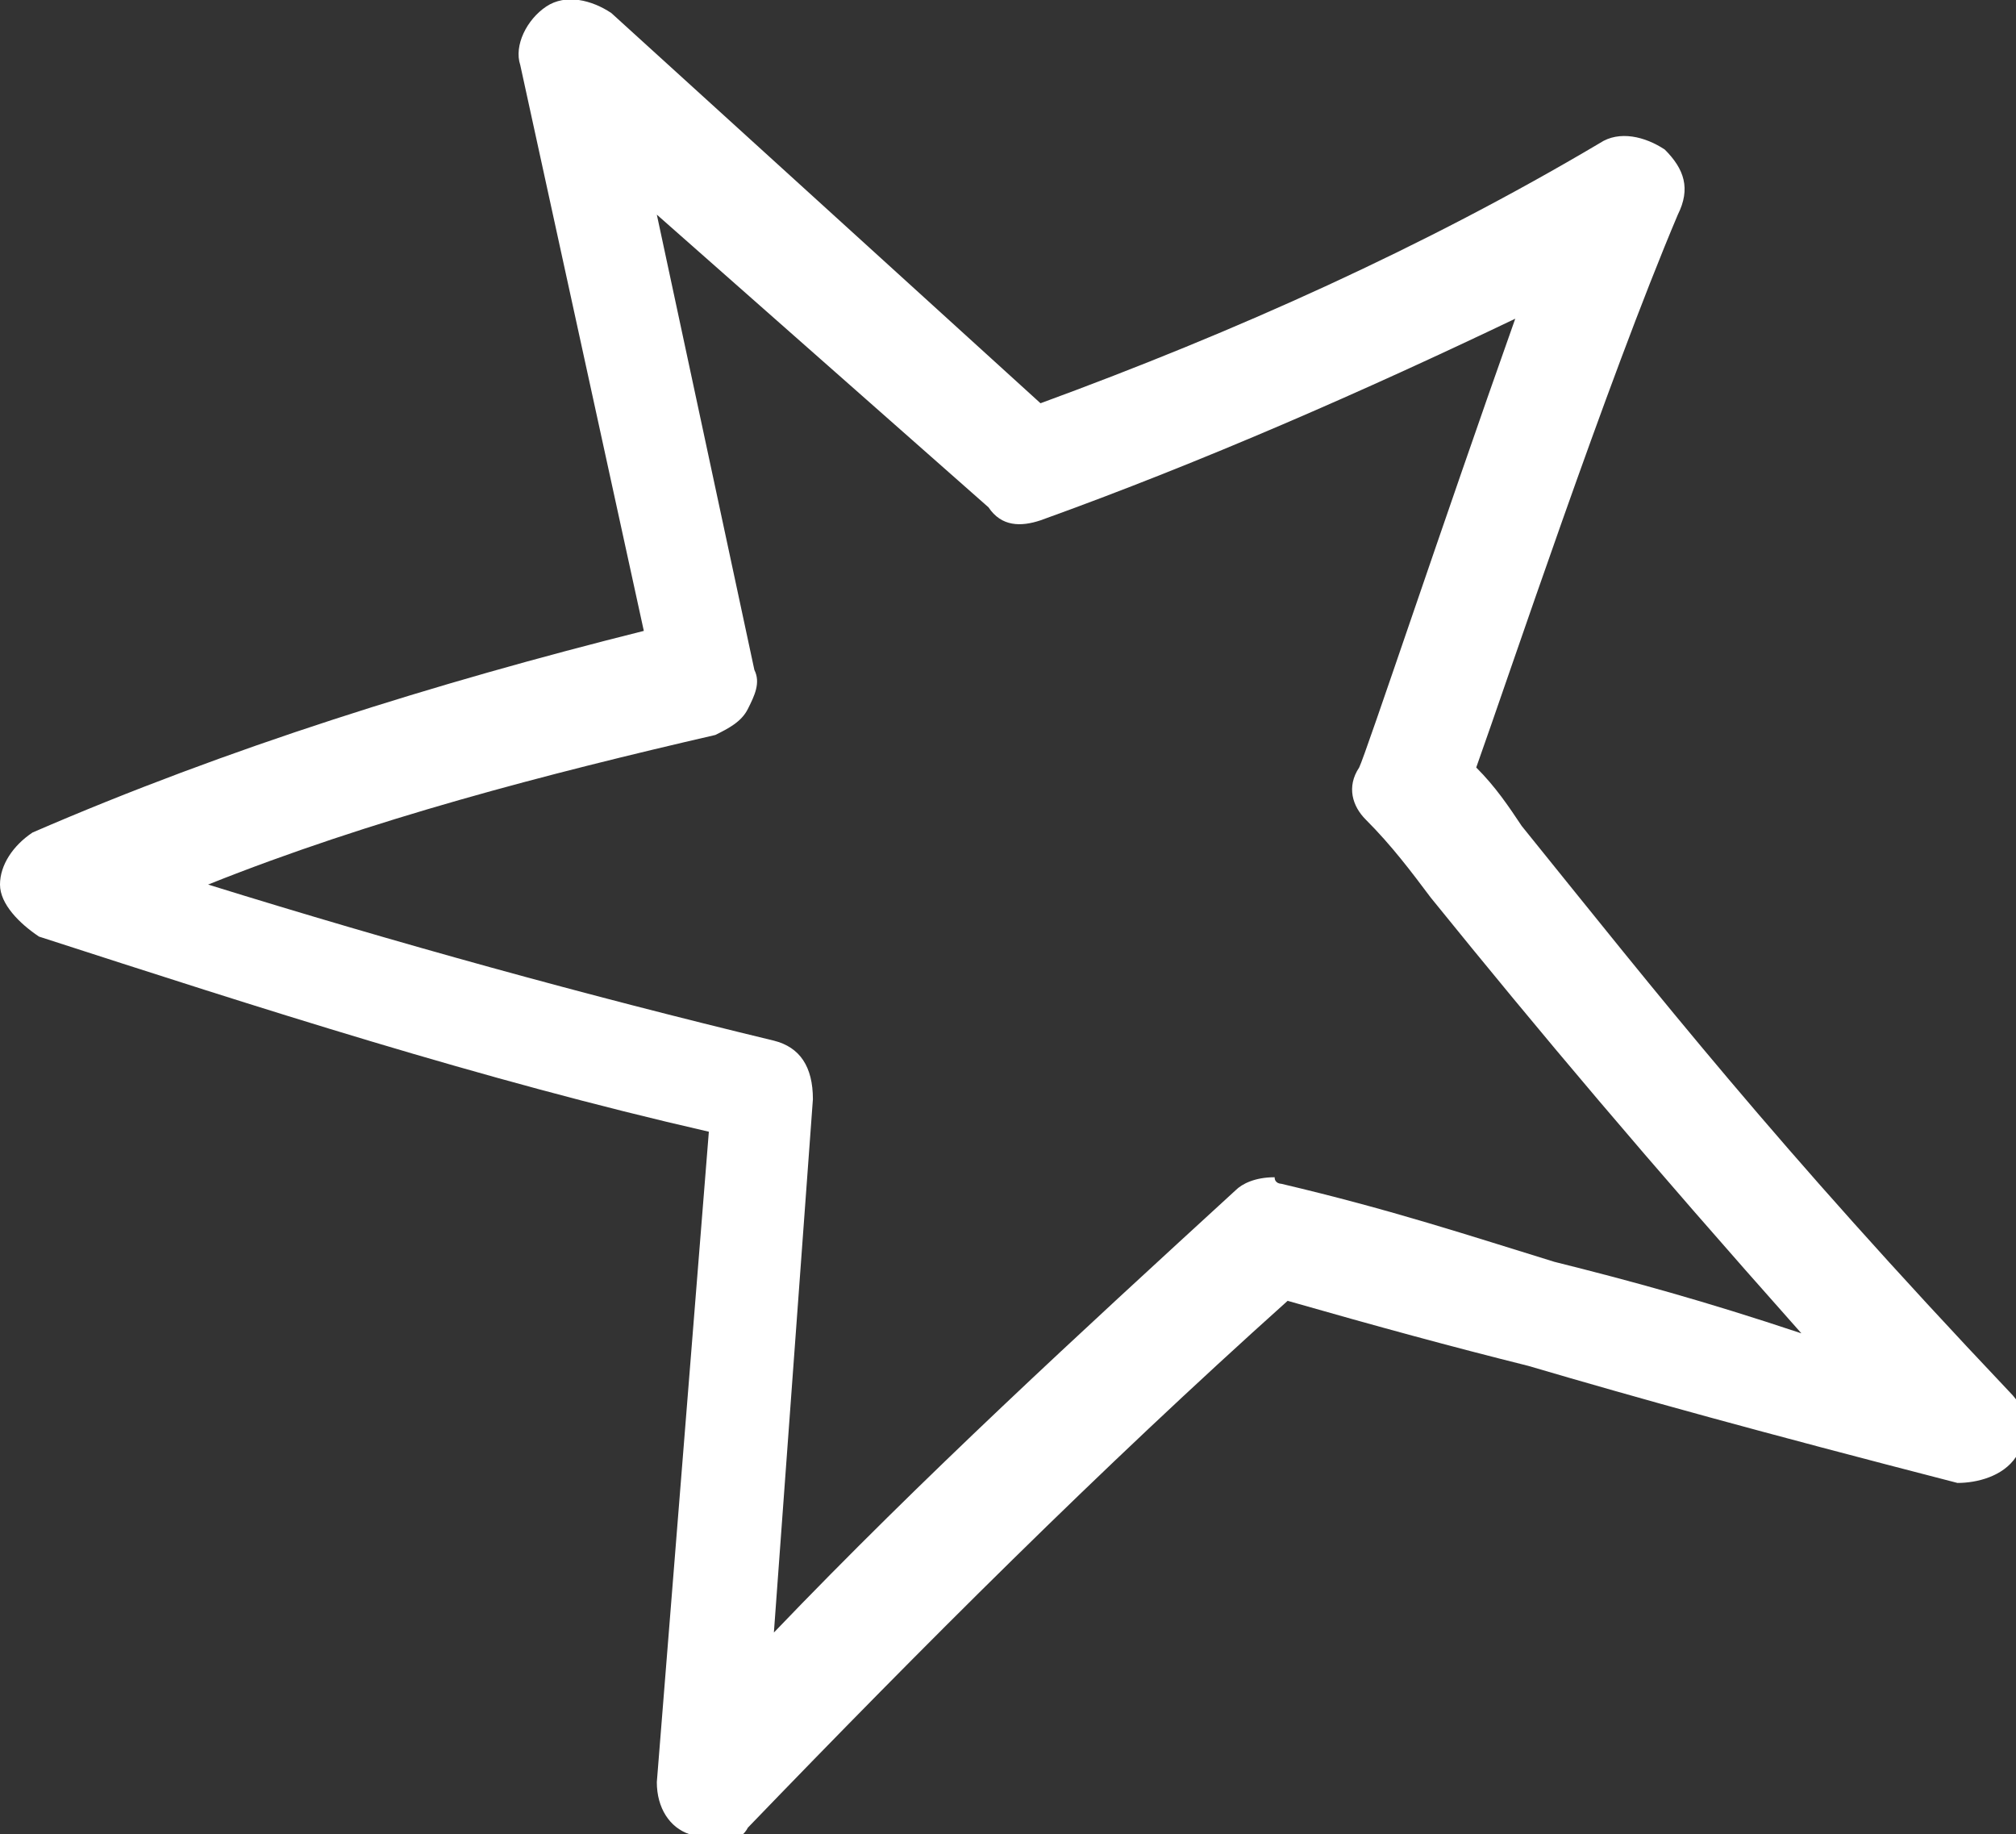 <?xml version="1.0" encoding="utf-8"?>
<!-- Generator: Adobe Illustrator 24.2.0, SVG Export Plug-In . SVG Version: 6.00 Build 0)  -->
<svg version="1.1" id="Layer_1" xmlns="http://www.w3.org/2000/svg" xmlns:xlink="http://www.w3.org/1999/xlink" x="0px" y="0px"
	 width="31px" height="28.2px" viewBox="0 0 31 28.2" style="enable-background:new 0 0 31 28.2;" xml:space="preserve">
<rect x="0" y="0" width="31" height="28.2" fill="#333333" stroke="none"/>
<style type="text/css">
	.Drop_x0020_Shadow{fill:none;}
	.Round_x0020_Corners_x0020_2_x0020_pt{fill:#FFFFFF;stroke:#000000;stroke-miterlimit:10;}
	.Live_x0020_Reflect_x0020_X{fill:none;}
	.Bevel_x0020_Soft{fill:url(#SVGID_1_);}
	.Dusk{fill:#FFFFFF;}
	.Foliage_GS{fill:#FFDD00;}
	.Pompadour_GS{fill-rule:evenodd;clip-rule:evenodd;fill:#44ADE2;}
	.st0{fill:#FFFFFF;}
</style>
<linearGradient id="SVGID_1_" gradientUnits="userSpaceOnUse" x1="-784.47" y1="-436.356" x2="-783.763" y2="-435.649">
	<stop  offset="0" style="stop-color:#DEDFE3"/>
	<stop  offset="0.174" style="stop-color:#D8D9DD"/>
	<stop  offset="0.352" style="stop-color:#C9CACD"/>
	<stop  offset="0.532" style="stop-color:#B4B5B8"/>
	<stop  offset="0.714" style="stop-color:#989A9C"/>
	<stop  offset="0.895" style="stop-color:#797C7E"/>
	<stop  offset="1" style="stop-color:#656B6C"/>
</linearGradient>
<g>
	<path class="st0" d="M10.6,28.2c-0.3-0.1-0.5-0.4-0.5-0.8l0.8-10c-3.5-0.8-6.9-1.9-10.3-3C0.3,14.2,0,13.9,0,13.6
		c0-0.3,0.2-0.6,0.5-0.8c3-1.3,6.2-2.3,9.4-3.1L8,1C7.9,0.7,8.1,0.3,8.4,0.1c0.3-0.2,0.7-0.1,1,0.1l6.6,6c3-1.1,5.9-2.4,8.6-4
		c0.3-0.2,0.7-0.1,1,0.1c0.3,0.3,0.4,0.6,0.2,1c-1.1,2.6-2.6,7.1-3.1,8.5c0.3,0.3,0.5,0.6,0.7,0.9c2.1,2.6,3.9,4.9,7.5,8.7
		c0.3,0.3,0.3,0.6,0.1,1c-0.2,0.3-0.6,0.4-0.9,0.4c-3.1-0.8-4.9-1.3-6.6-1.8c-1.2-0.3-2.3-0.6-3.7-1c-2.9,2.6-5.6,5.3-8.3,8.1
		c-0.1,0.2-0.4,0.3-0.6,0.3C10.8,28.2,10.6,28.2,10.6,28.2z M19.7,18.2c1.7,0.4,2.9,0.8,4.2,1.2c1.2,0.3,2.3,0.6,3.8,1.1
		c-2.4-2.7-4-4.6-5.7-6.7c-0.3-0.4-0.6-0.8-1-1.2c-0.2-0.2-0.3-0.5-0.1-0.8c0.1-0.2,1.3-3.8,2.4-6.9C21,6,18.5,7.1,16,8
		c-0.3,0.1-0.6,0.1-0.8-0.2l-5.1-4.5l1.5,7c0.1,0.2,0,0.4-0.1,0.6c-0.1,0.2-0.3,0.3-0.5,0.4c-2.6,0.6-5.3,1.3-7.8,2.3
		c2.9,0.9,5.8,1.7,8.7,2.4c0.4,0.1,0.6,0.4,0.6,0.9l-0.6,8.2c2.3-2.4,4.7-4.6,7.1-6.8c0.1-0.1,0.3-0.2,0.6-0.2
		C19.6,18.2,19.7,18.2,19.7,18.2z"/>
</g>
</svg>
